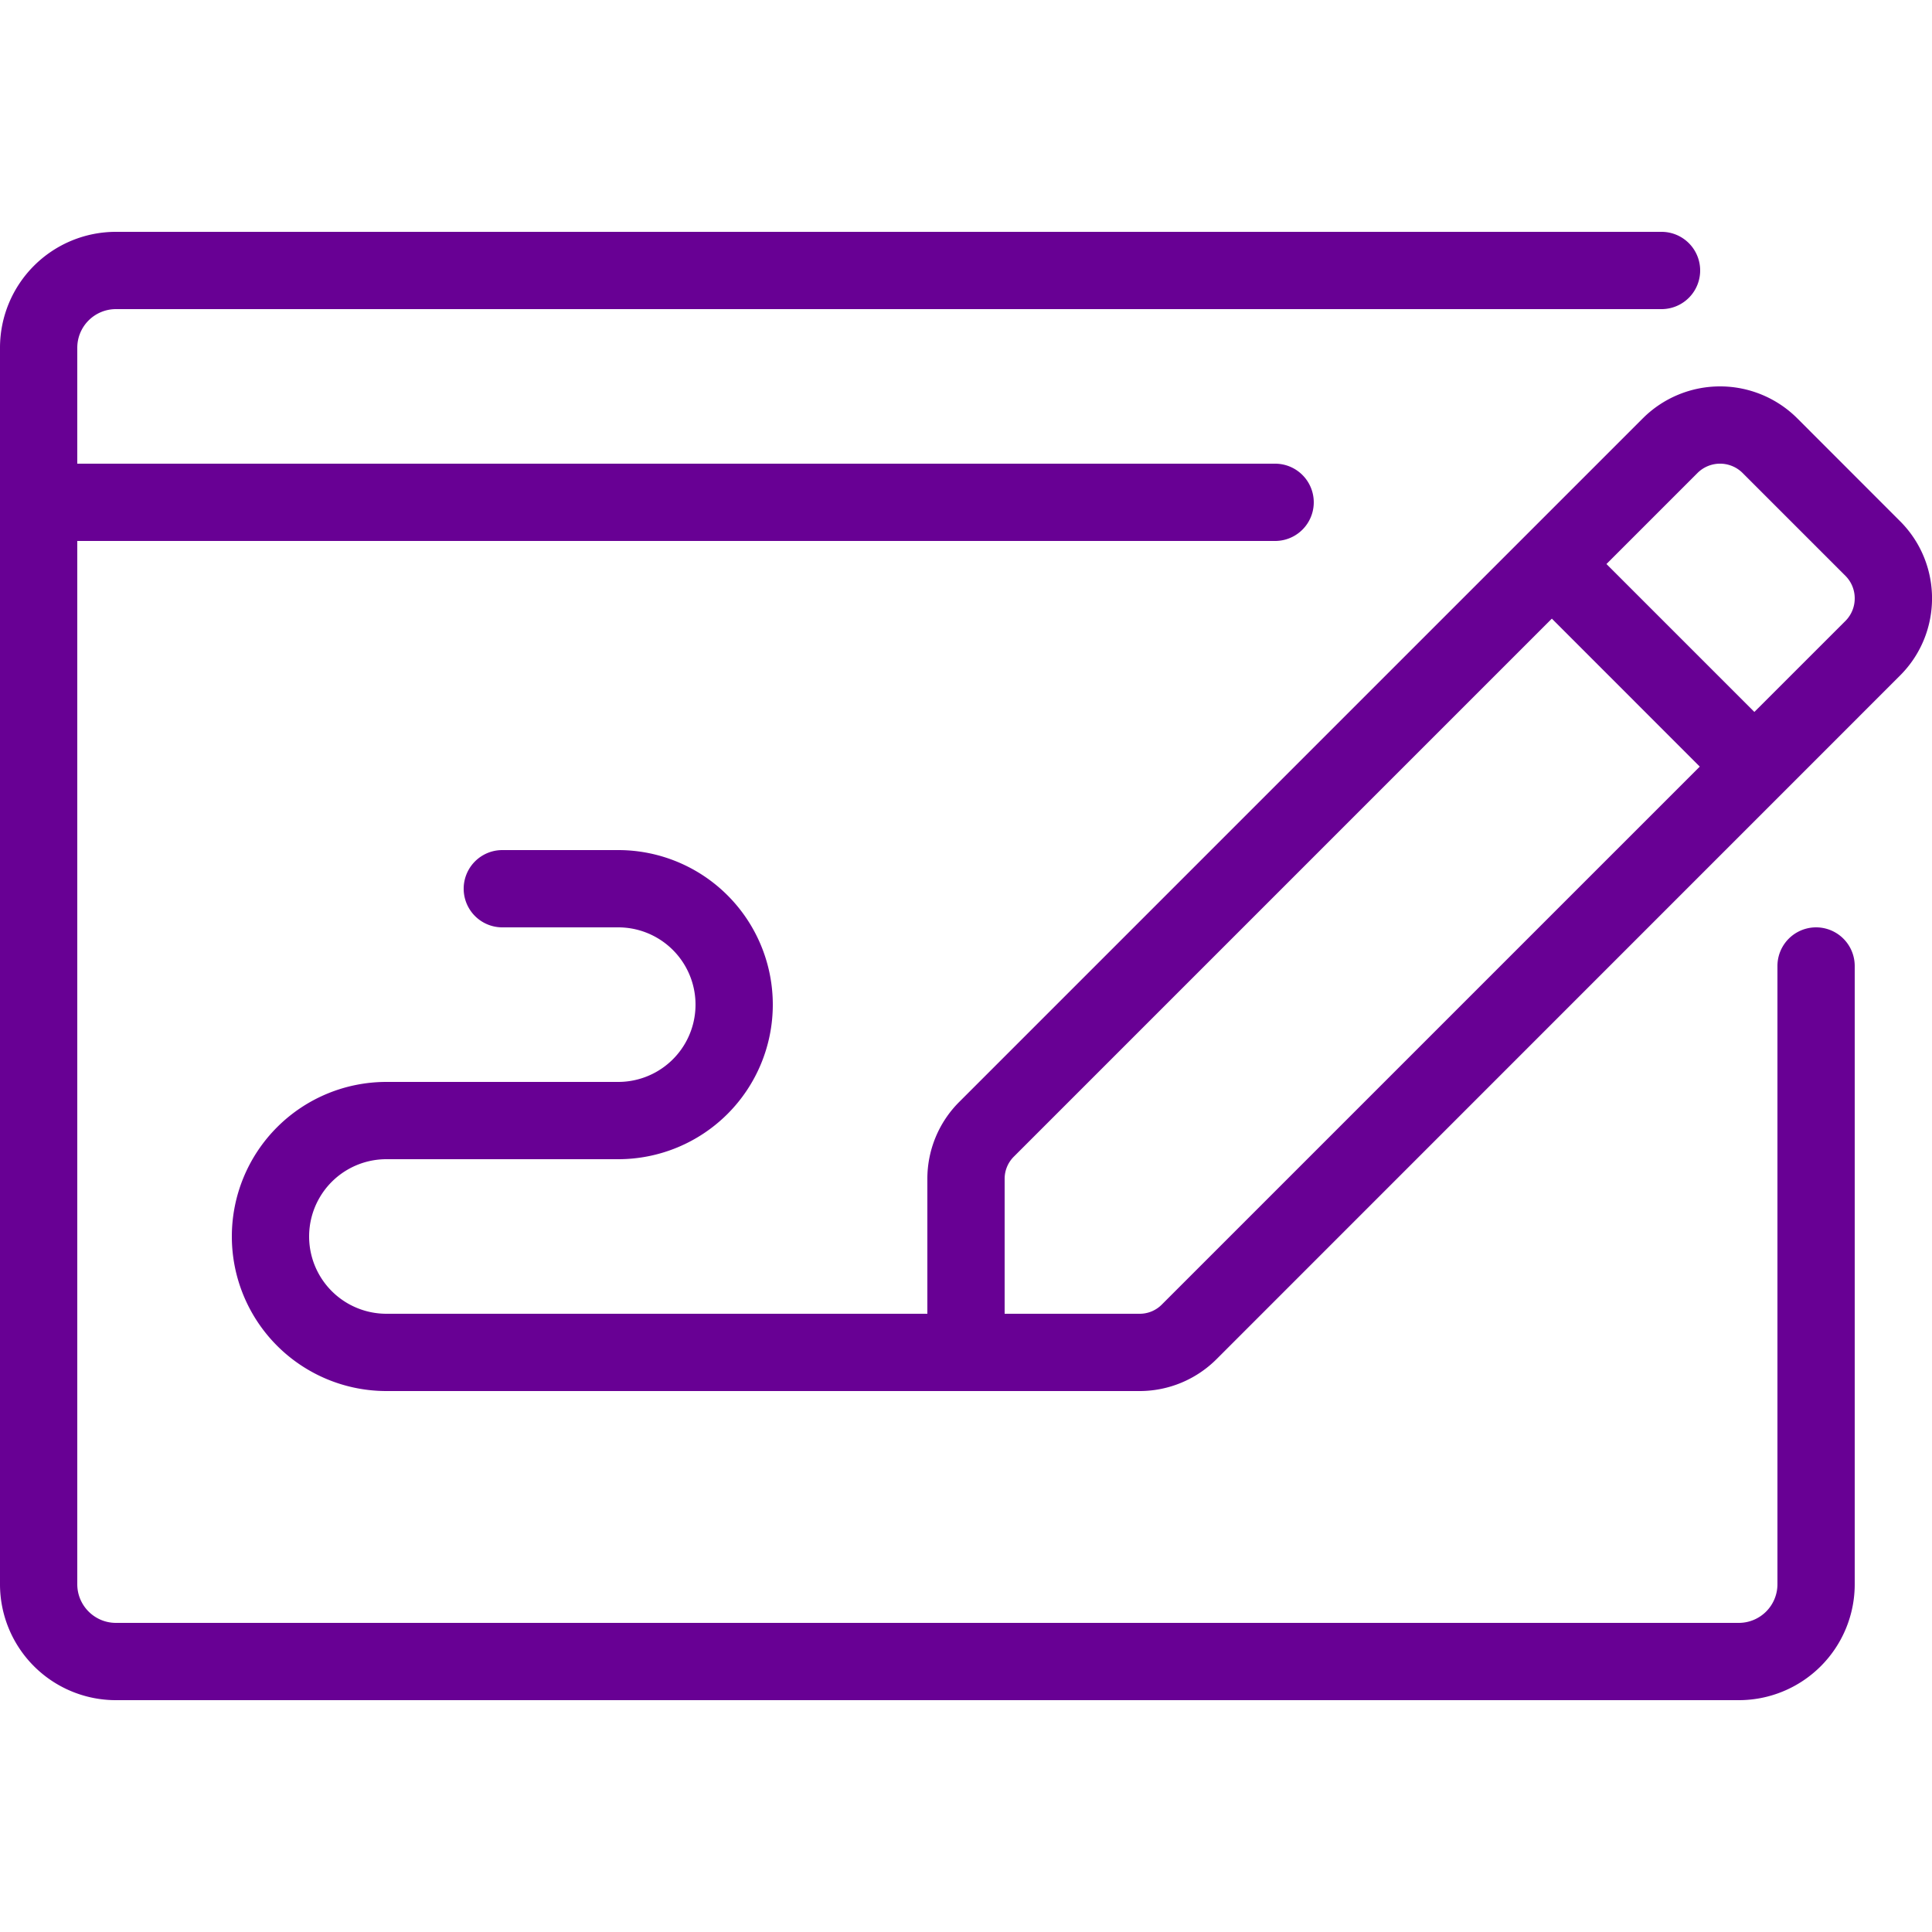 <svg xmlns="http://www.w3.org/2000/svg" width="34" height="34" viewBox="0 0 34 34"><path fill="#680094" d="M32.64 17v10.88a2.04 2.04 0 01-2.04 2.04H2.04A2.04 2.04 0 010 27.88V6.12a2.04 2.04 0 012.04-2.04h27.2a.68.68 0 110 1.36H2.04a.68.68 0 00-.68.68v2.04h21.08a.68.68 0 110 1.36H1.36v18.36c0 .375.305.68.68.68H30.6a.68.68 0 00.68-.68V17a.68.68 0 111.36 0zm.798-5.112L21.41 23.918c-.36.36-.848.563-1.358.562H6.8a2.72 2.72 0 010-5.44h4.08a1.36 1.36 0 000-2.72H8.84a.68.68 0 110-1.36h2.04a2.72 2.72 0 010 5.44H6.8a1.36 1.36 0 000 2.72h9.52v-2.371a1.91 1.91 0 01.562-1.358l12.03-12.03a1.924 1.924 0 012.716 0l1.81 1.811c.75.75.75 1.966 0 2.716zm-3.525 1.603l-2.603-2.604-9.466 9.466a.55.55 0 00-.164.396v2.371h2.371a.546.546 0 00.396-.163l9.466-9.466zm2.727-2.96a.559.559 0 00-.163-.397l-1.81-1.81a.562.562 0 00-.794 0l-1.602 1.602 2.603 2.603 1.603-1.602a.56.56 0 00.163-.397z"/></svg>